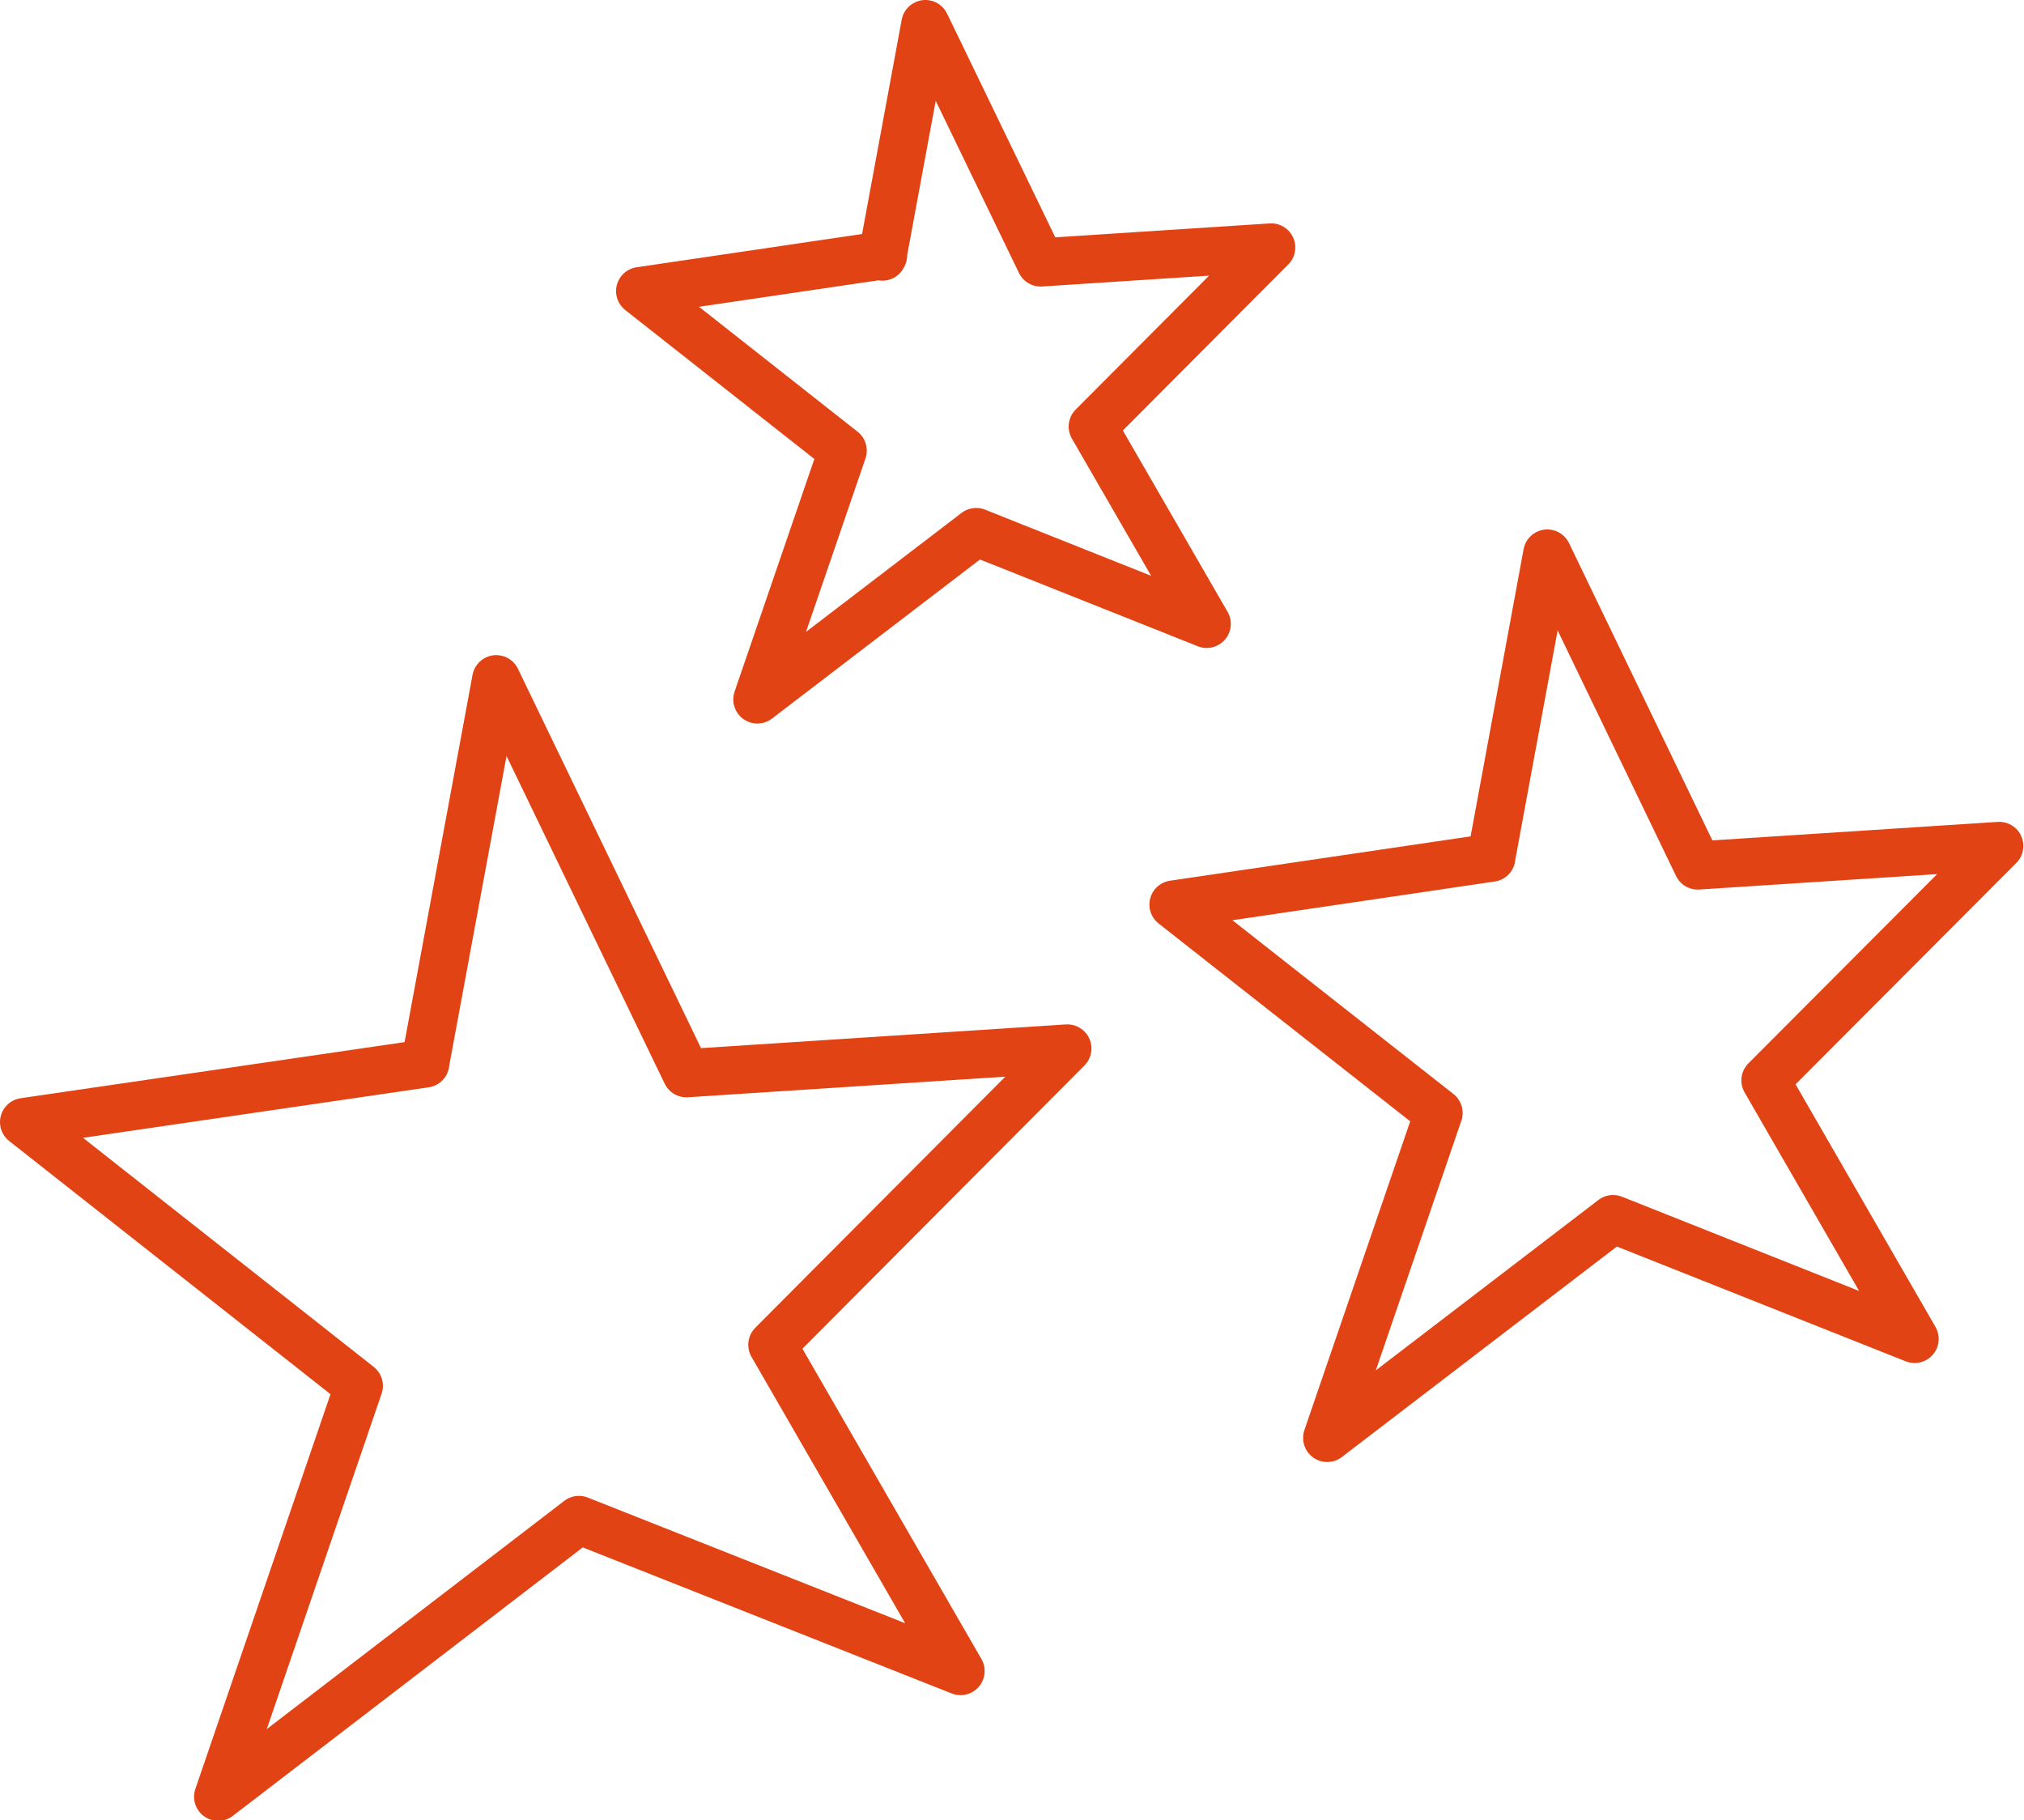 <?xml version="1.0" encoding="UTF-8"?>
<svg id="Layer_2" data-name="Layer 2" xmlns="http://www.w3.org/2000/svg" viewBox="0 0 31.08 27.95">
  <defs>
    <style>
      .cls-1 {
        fill: none;
        stroke: #e14314;
        stroke-linecap: round;
        stroke-linejoin: round;
        stroke-width: .74px;
      }
    </style>
  </defs>
  <g id="Layer_1-2" data-name="Layer 1">
    <g>
      <path class="cls-1" d="M6.53,16.32l1.09-5.89,2.92,6.05,5.85-.38-4.53,4.55,2.89,5.01-5.86-2.32-5.54,4.25,2.16-6.31L.37,17.23l6.16-.9Z"/>
      <path class="cls-1" d="M22.9,13.16l.86-4.66,2.31,4.79,4.63-.3-3.59,3.6,2.29,3.97-4.63-1.84-4.39,3.36,1.71-4.99-4.07-3.2,4.88-.72Z"/>
      <path class="cls-1" d="M13.55,3.94l.66-3.57,1.77,3.66,3.54-.23-2.74,2.75,1.75,3.03-3.54-1.41-3.36,2.57,1.31-3.82-3.11-2.45,3.73-.55Z"/>
    </g>
  </g>
</svg>